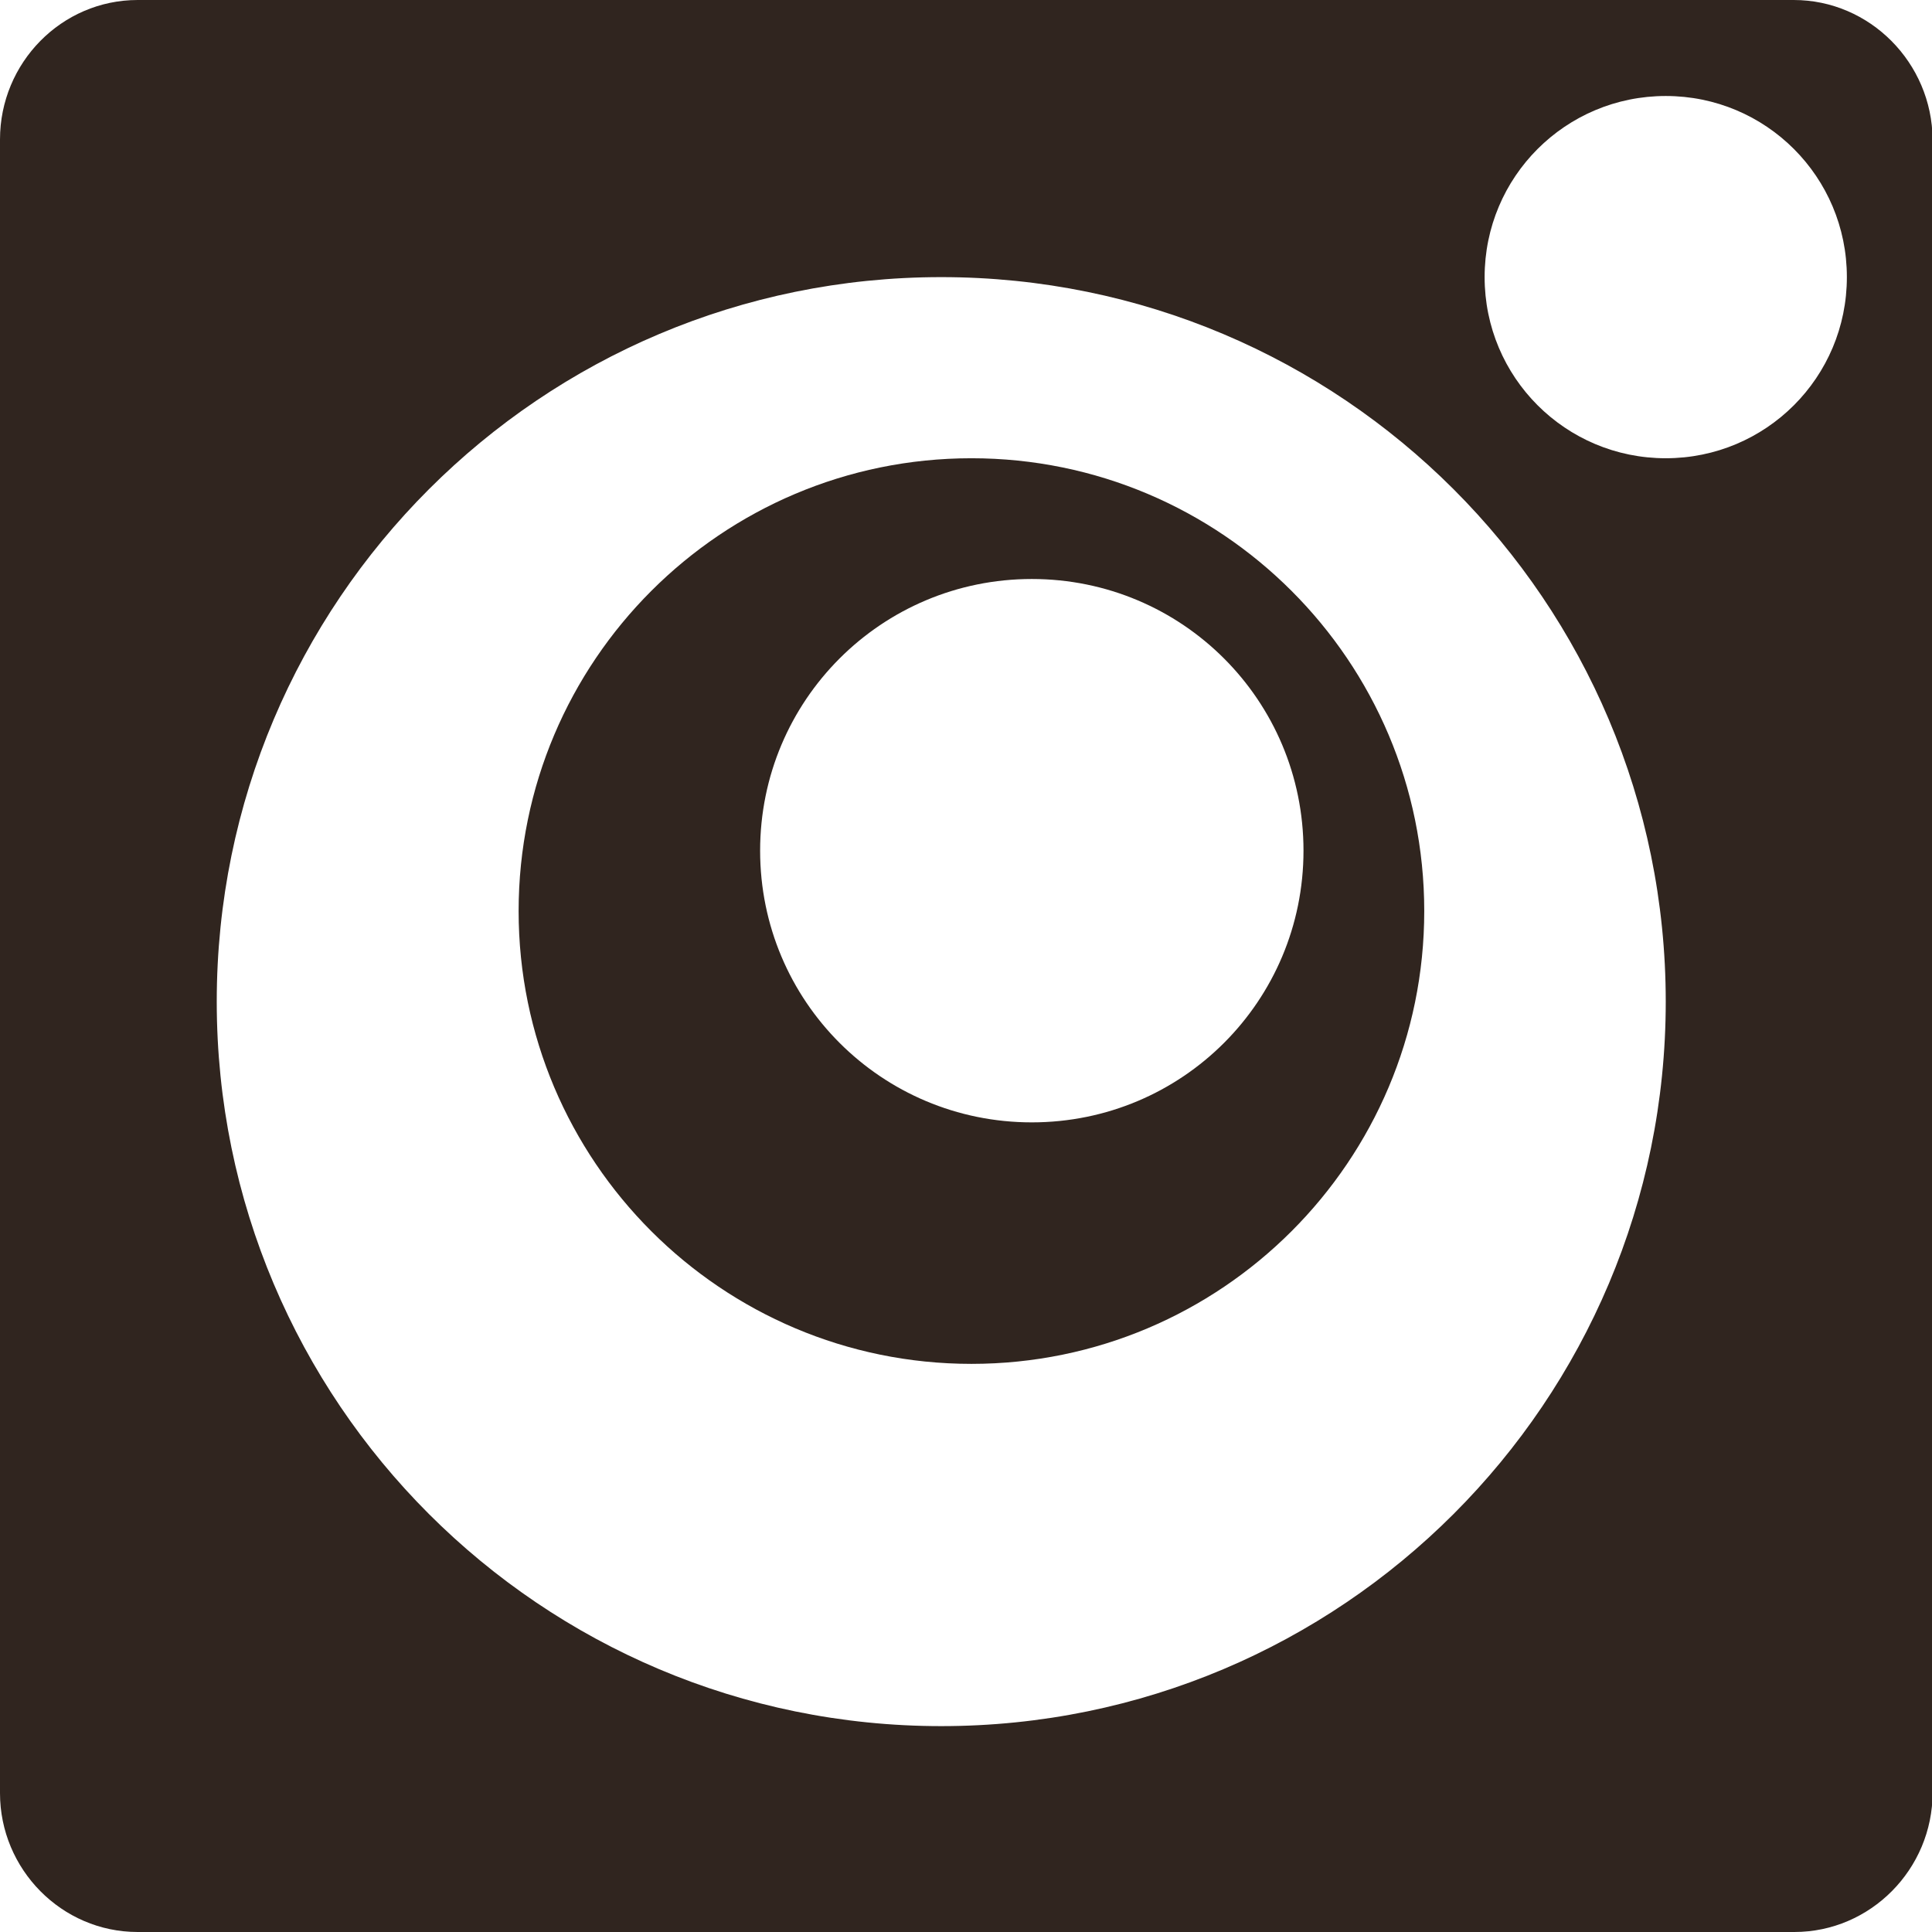 <?xml version="1.0" encoding="UTF-8"?>
<svg id="Ebene_4" data-name="Ebene 4" xmlns="http://www.w3.org/2000/svg" viewBox="0 0 32 32">
  <defs>
    <style>
      .cls-1 {
        fill: #30251f;
      }
    </style>
  </defs>
  <path class="cls-1" d="M16.09,7.59c-4.14,0-7.5,3.36-7.5,7.5s3.36,7.5,7.5,7.5,7.5-3.36,7.5-7.5-3.36-7.5-7.5-7.5ZM17.09,18.59c-2.49,0-4.5-2.01-4.5-4.5s2.01-4.5,4.5-4.5,4.5,2.01,4.5,4.5-2.01,4.5-4.5,4.5Z"/>
  <path class="cls-1" d="M29.71,0H2.28C1.02,0,0,1.04,0,2.31v27.39C0,30.96,1.02,32,2.28,32h27.44c1.26,0,2.29-1.04,2.29-2.31V2.31C32,1.04,30.97,0,29.71,0ZM15.59,28.59c-6.63,0-12-5.37-12-12S8.96,4.59,15.59,4.59s12,5.37,12,12-5.37,12-12,12ZM27.59,7.59c-1.66,0-3-1.34-3-3s1.34-3,3-3,3,1.34,3,3-1.34,3-3,3Z"/>
</svg>